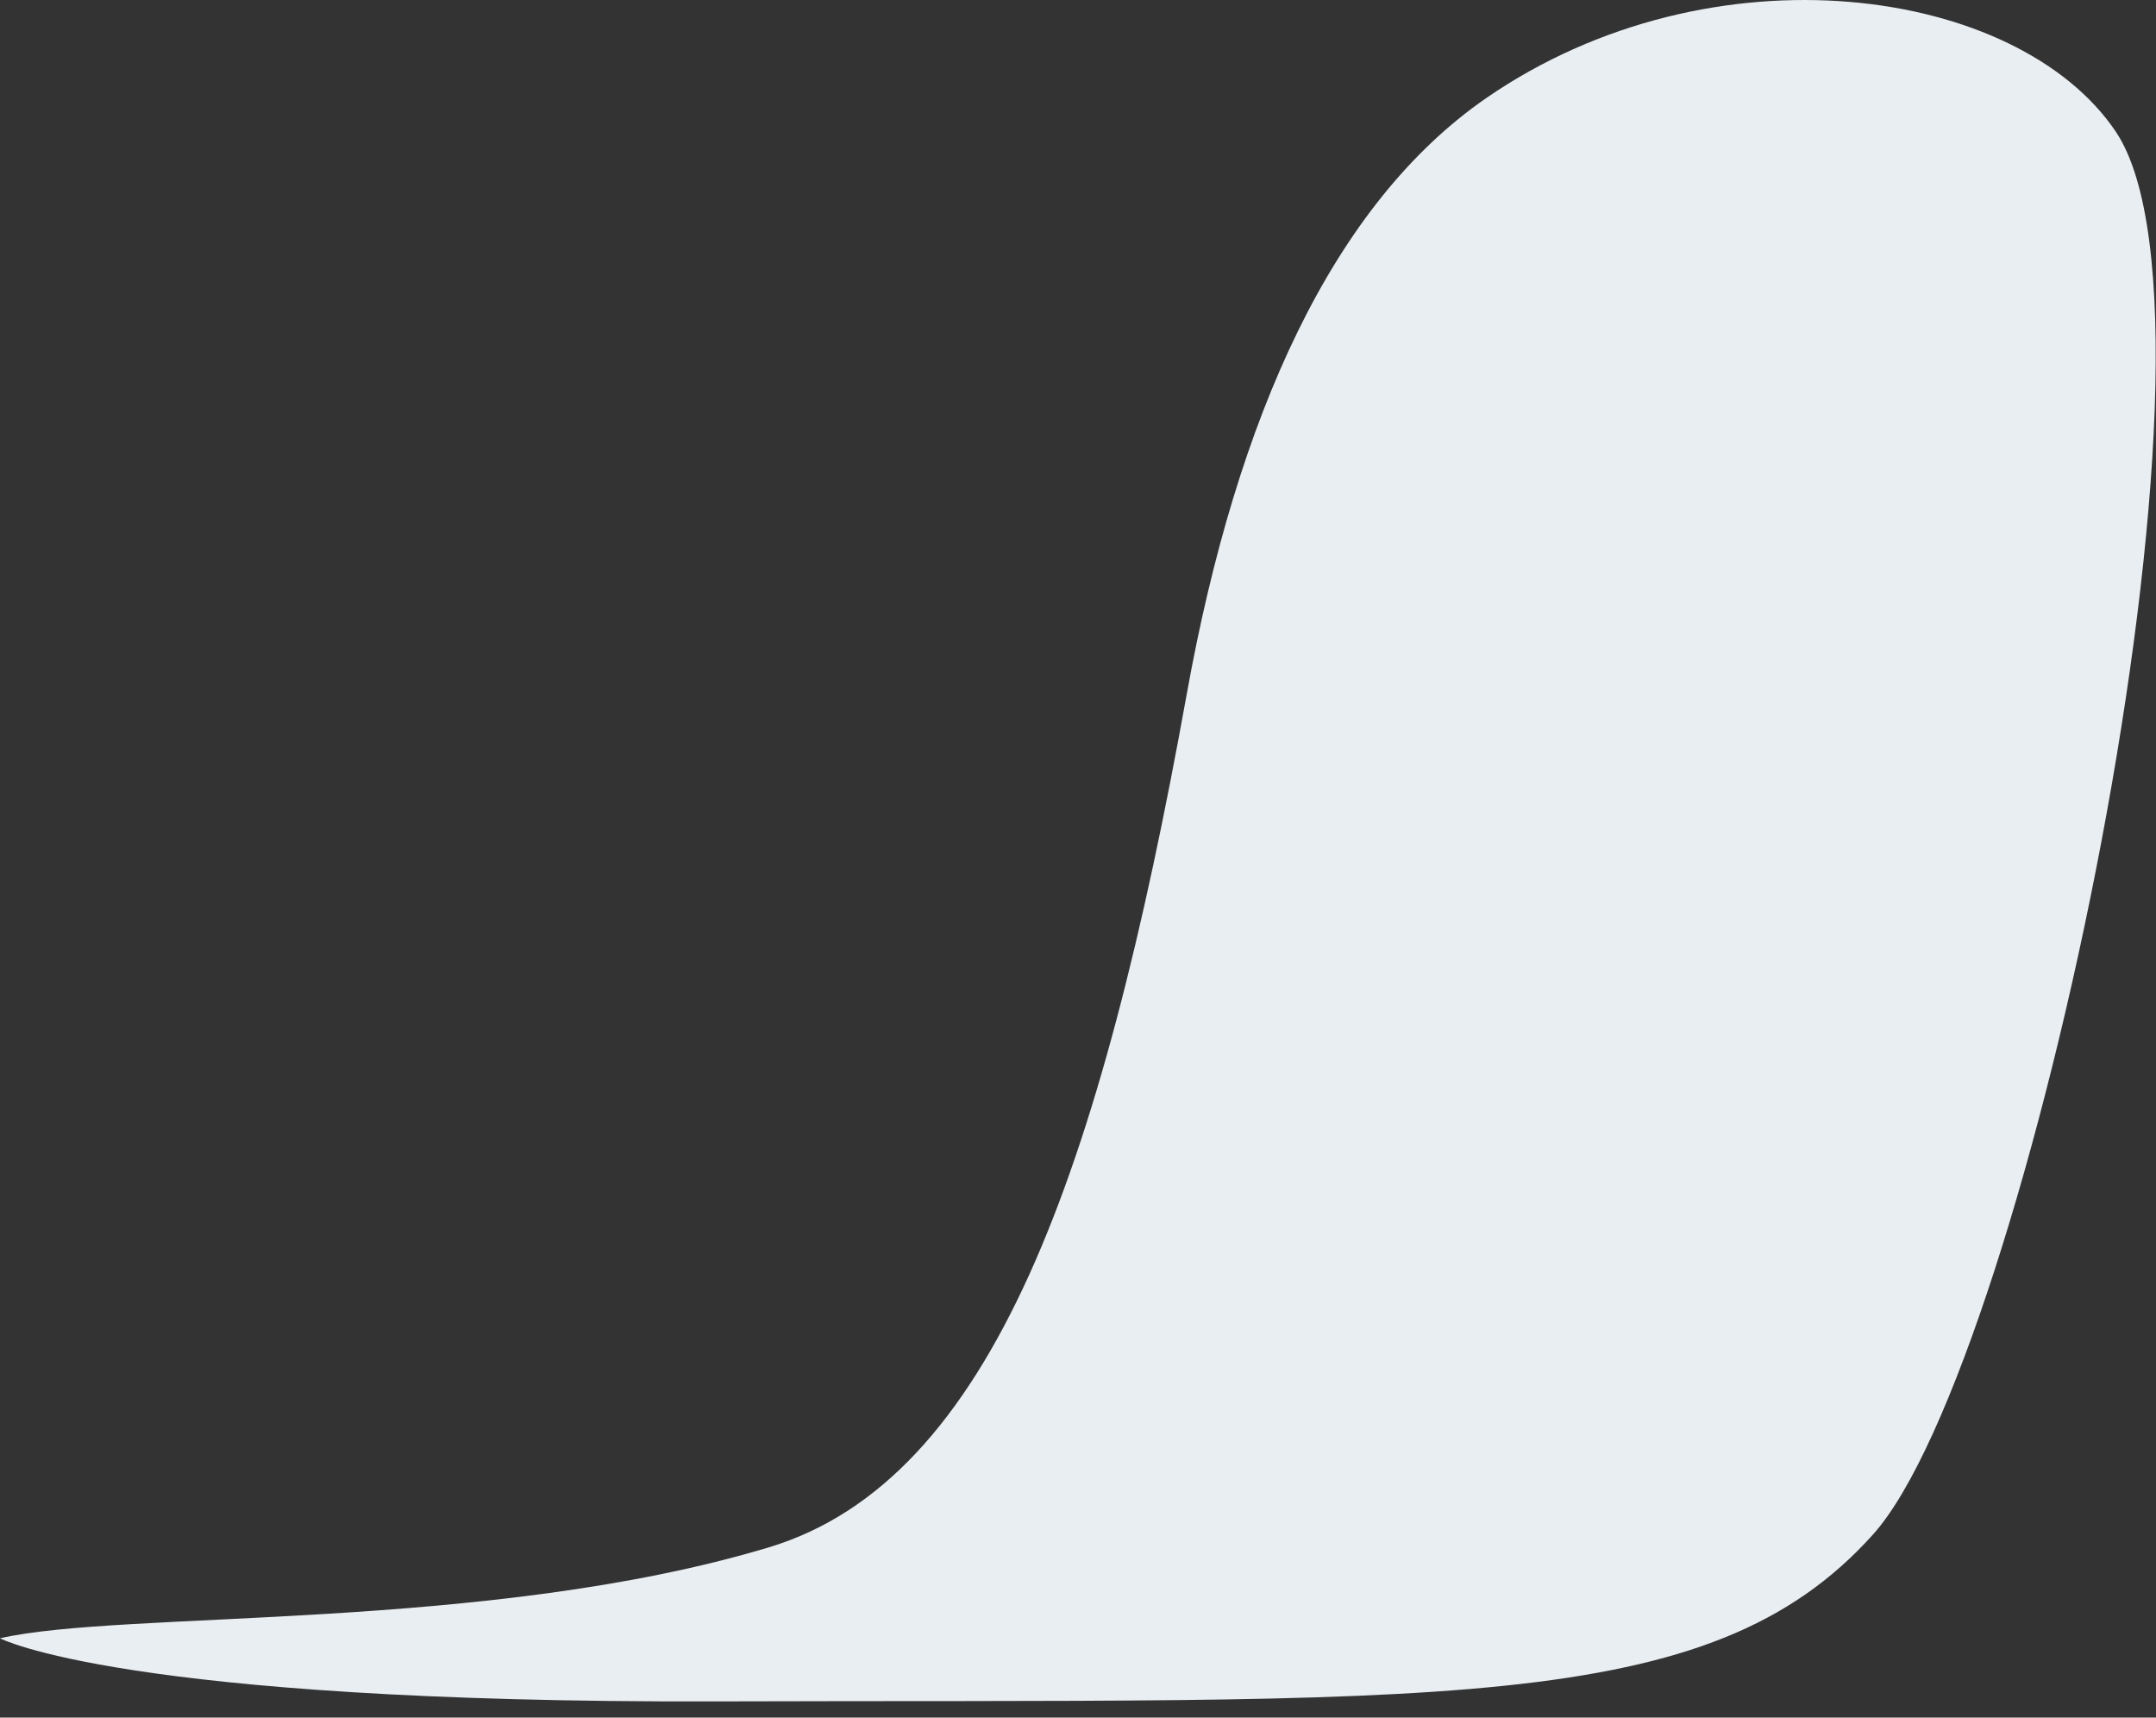 <?xml version="1.0" encoding="utf-8"?>
<svg xmlns="http://www.w3.org/2000/svg" fill="none" height="100%" overflow="visible" preserveAspectRatio="none" style="display: block;" viewBox="0 0 59 47" width="100%">
<rect x="0" y="0" width="59" height="47" fill="#333333" stroke="none"/>
<path d="M0 44.83C0 44.83 3.345 46.602 19.541 46.557C39.416 46.493 46.751 47.002 51.253 41.993C55.494 37.275 61.467 8.948 57.905 3.611C55.23 -0.379 46.87 -1.579 40.684 2.675C36.475 5.575 33.846 11.384 32.476 18.993C30.119 32.066 27.153 40.493 21.047 42.339C13.35 44.657 3.369 44.057 0 44.83Z" fill="#E9EEF2" id="Vector"/>
</svg>